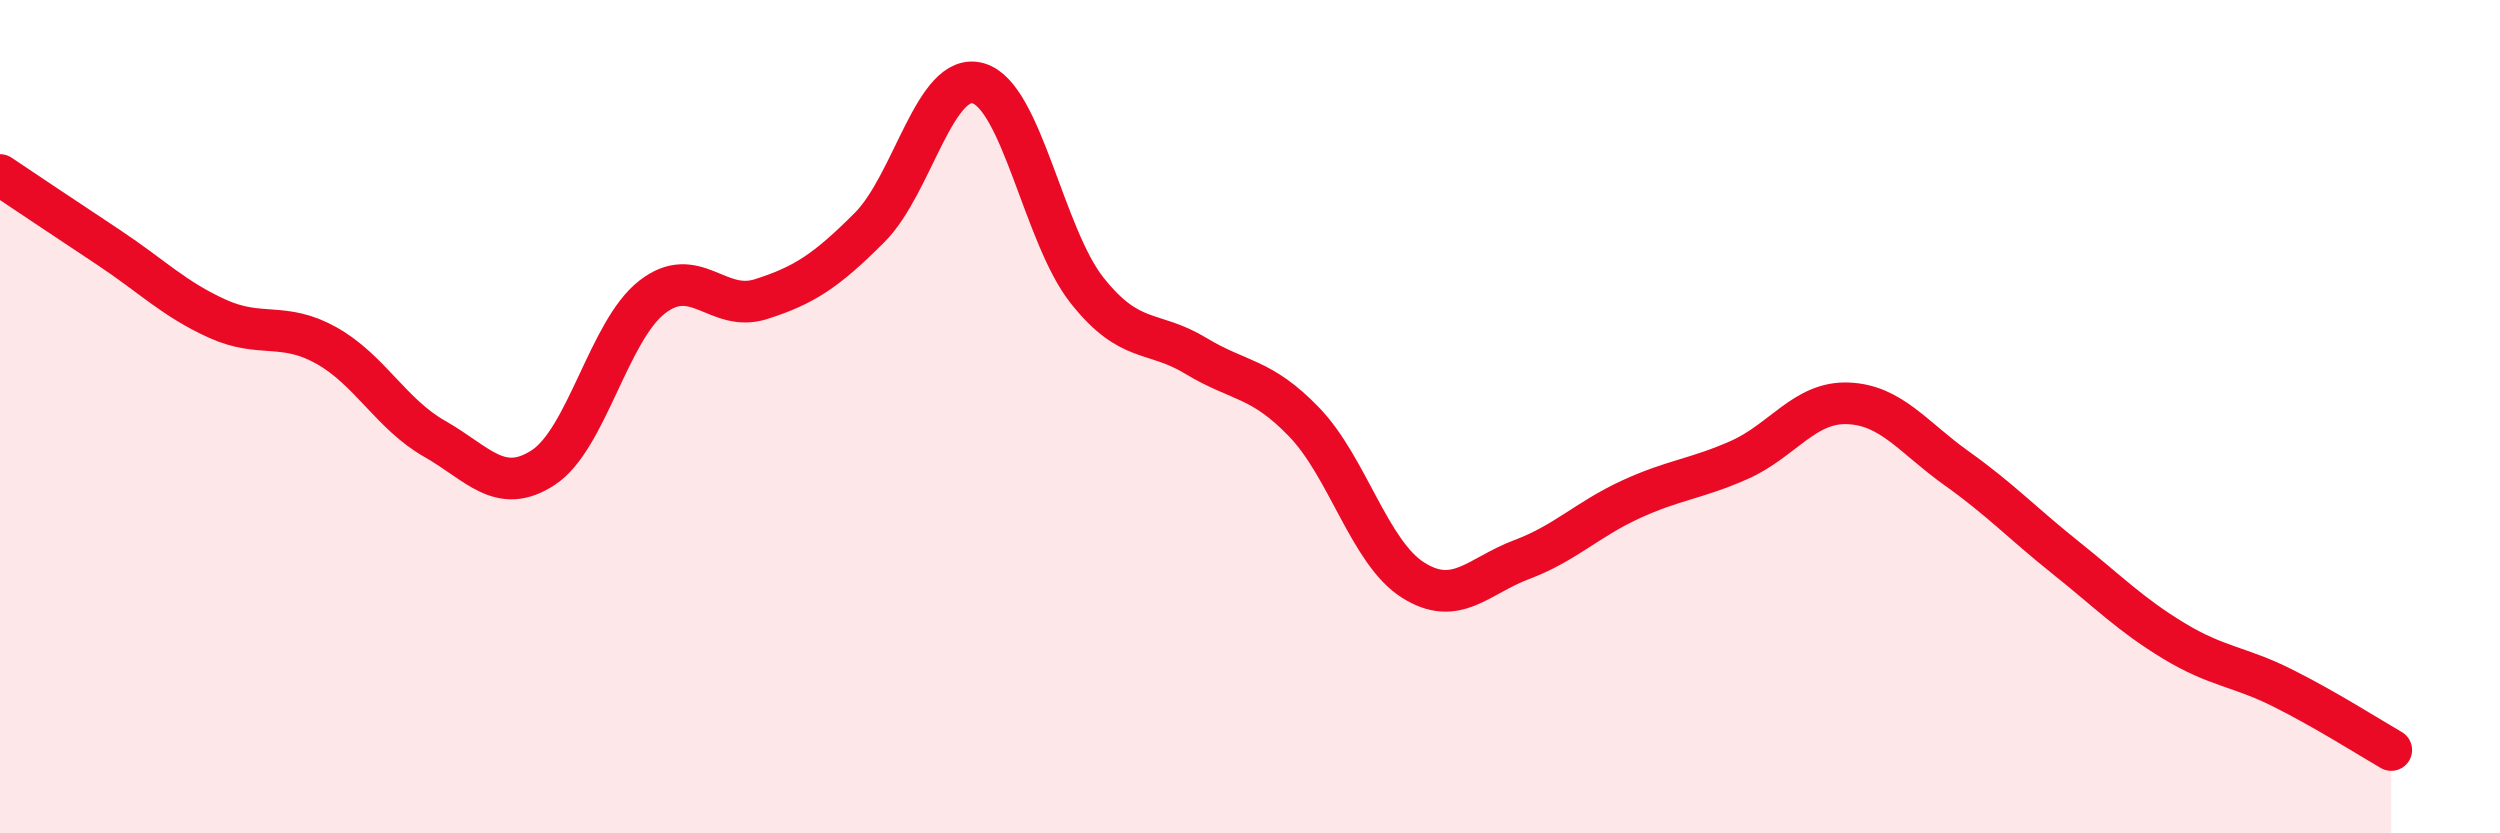 
    <svg width="60" height="20" viewBox="0 0 60 20" xmlns="http://www.w3.org/2000/svg">
      <path
        d="M 0,4.2 C 0.52,4.55 1.57,5.25 2.61,5.94 C 3.65,6.63 4.18,7.18 5.22,7.65 C 6.26,8.12 6.79,7.71 7.83,8.29 C 8.87,8.87 9.39,9.94 10.43,10.53 C 11.47,11.12 12,11.9 13.04,11.22 C 14.08,10.54 14.61,7.94 15.65,7.13 C 16.69,6.32 17.22,7.51 18.26,7.18 C 19.3,6.85 19.83,6.5 20.87,5.46 C 21.91,4.42 22.44,1.7 23.48,2 C 24.52,2.3 25.05,5.66 26.09,6.97 C 27.13,8.28 27.66,7.91 28.7,8.54 C 29.74,9.17 30.26,9.05 31.3,10.13 C 32.34,11.21 32.87,13.26 33.91,13.92 C 34.95,14.58 35.48,13.82 36.52,13.43 C 37.56,13.04 38.09,12.47 39.13,11.99 C 40.17,11.51 40.7,11.5 41.74,11.04 C 42.78,10.58 43.31,9.64 44.35,9.68 C 45.39,9.72 45.92,10.5 46.96,11.24 C 48,11.98 48.53,12.55 49.57,13.38 C 50.61,14.21 51.13,14.75 52.17,15.38 C 53.21,16.01 53.74,15.99 54.78,16.51 C 55.82,17.03 56.87,17.7 57.39,18L57.39 20L0 20Z"
        fill="#EB0A25"
        opacity="0.1"
        stroke-linecap="round"
        stroke-linejoin="round"
      />
      <path
        d="M 0,4.2 C 0.52,4.55 1.57,5.25 2.61,5.94 C 3.65,6.63 4.18,7.18 5.22,7.65 C 6.26,8.12 6.79,7.71 7.83,8.29 C 8.87,8.87 9.39,9.94 10.43,10.53 C 11.47,11.12 12,11.9 13.04,11.22 C 14.08,10.54 14.61,7.94 15.65,7.13 C 16.69,6.32 17.22,7.51 18.26,7.18 C 19.3,6.85 19.83,6.5 20.87,5.46 C 21.91,4.42 22.44,1.7 23.48,2 C 24.52,2.3 25.05,5.66 26.09,6.97 C 27.13,8.28 27.66,7.91 28.7,8.54 C 29.74,9.17 30.26,9.05 31.3,10.13 C 32.34,11.21 32.87,13.26 33.91,13.92 C 34.95,14.58 35.48,13.82 36.52,13.43 C 37.56,13.04 38.09,12.47 39.13,11.99 C 40.17,11.51 40.7,11.5 41.74,11.04 C 42.78,10.58 43.31,9.64 44.35,9.68 C 45.39,9.72 45.92,10.5 46.96,11.24 C 48,11.98 48.53,12.55 49.57,13.38 C 50.61,14.21 51.13,14.75 52.17,15.38 C 53.21,16.01 53.74,15.99 54.78,16.51 C 55.82,17.03 56.87,17.7 57.39,18"
        stroke="#EB0A25"
        stroke-width="1"
        fill="none"
        stroke-linecap="round"
        stroke-linejoin="round"
      />
    </svg>
  